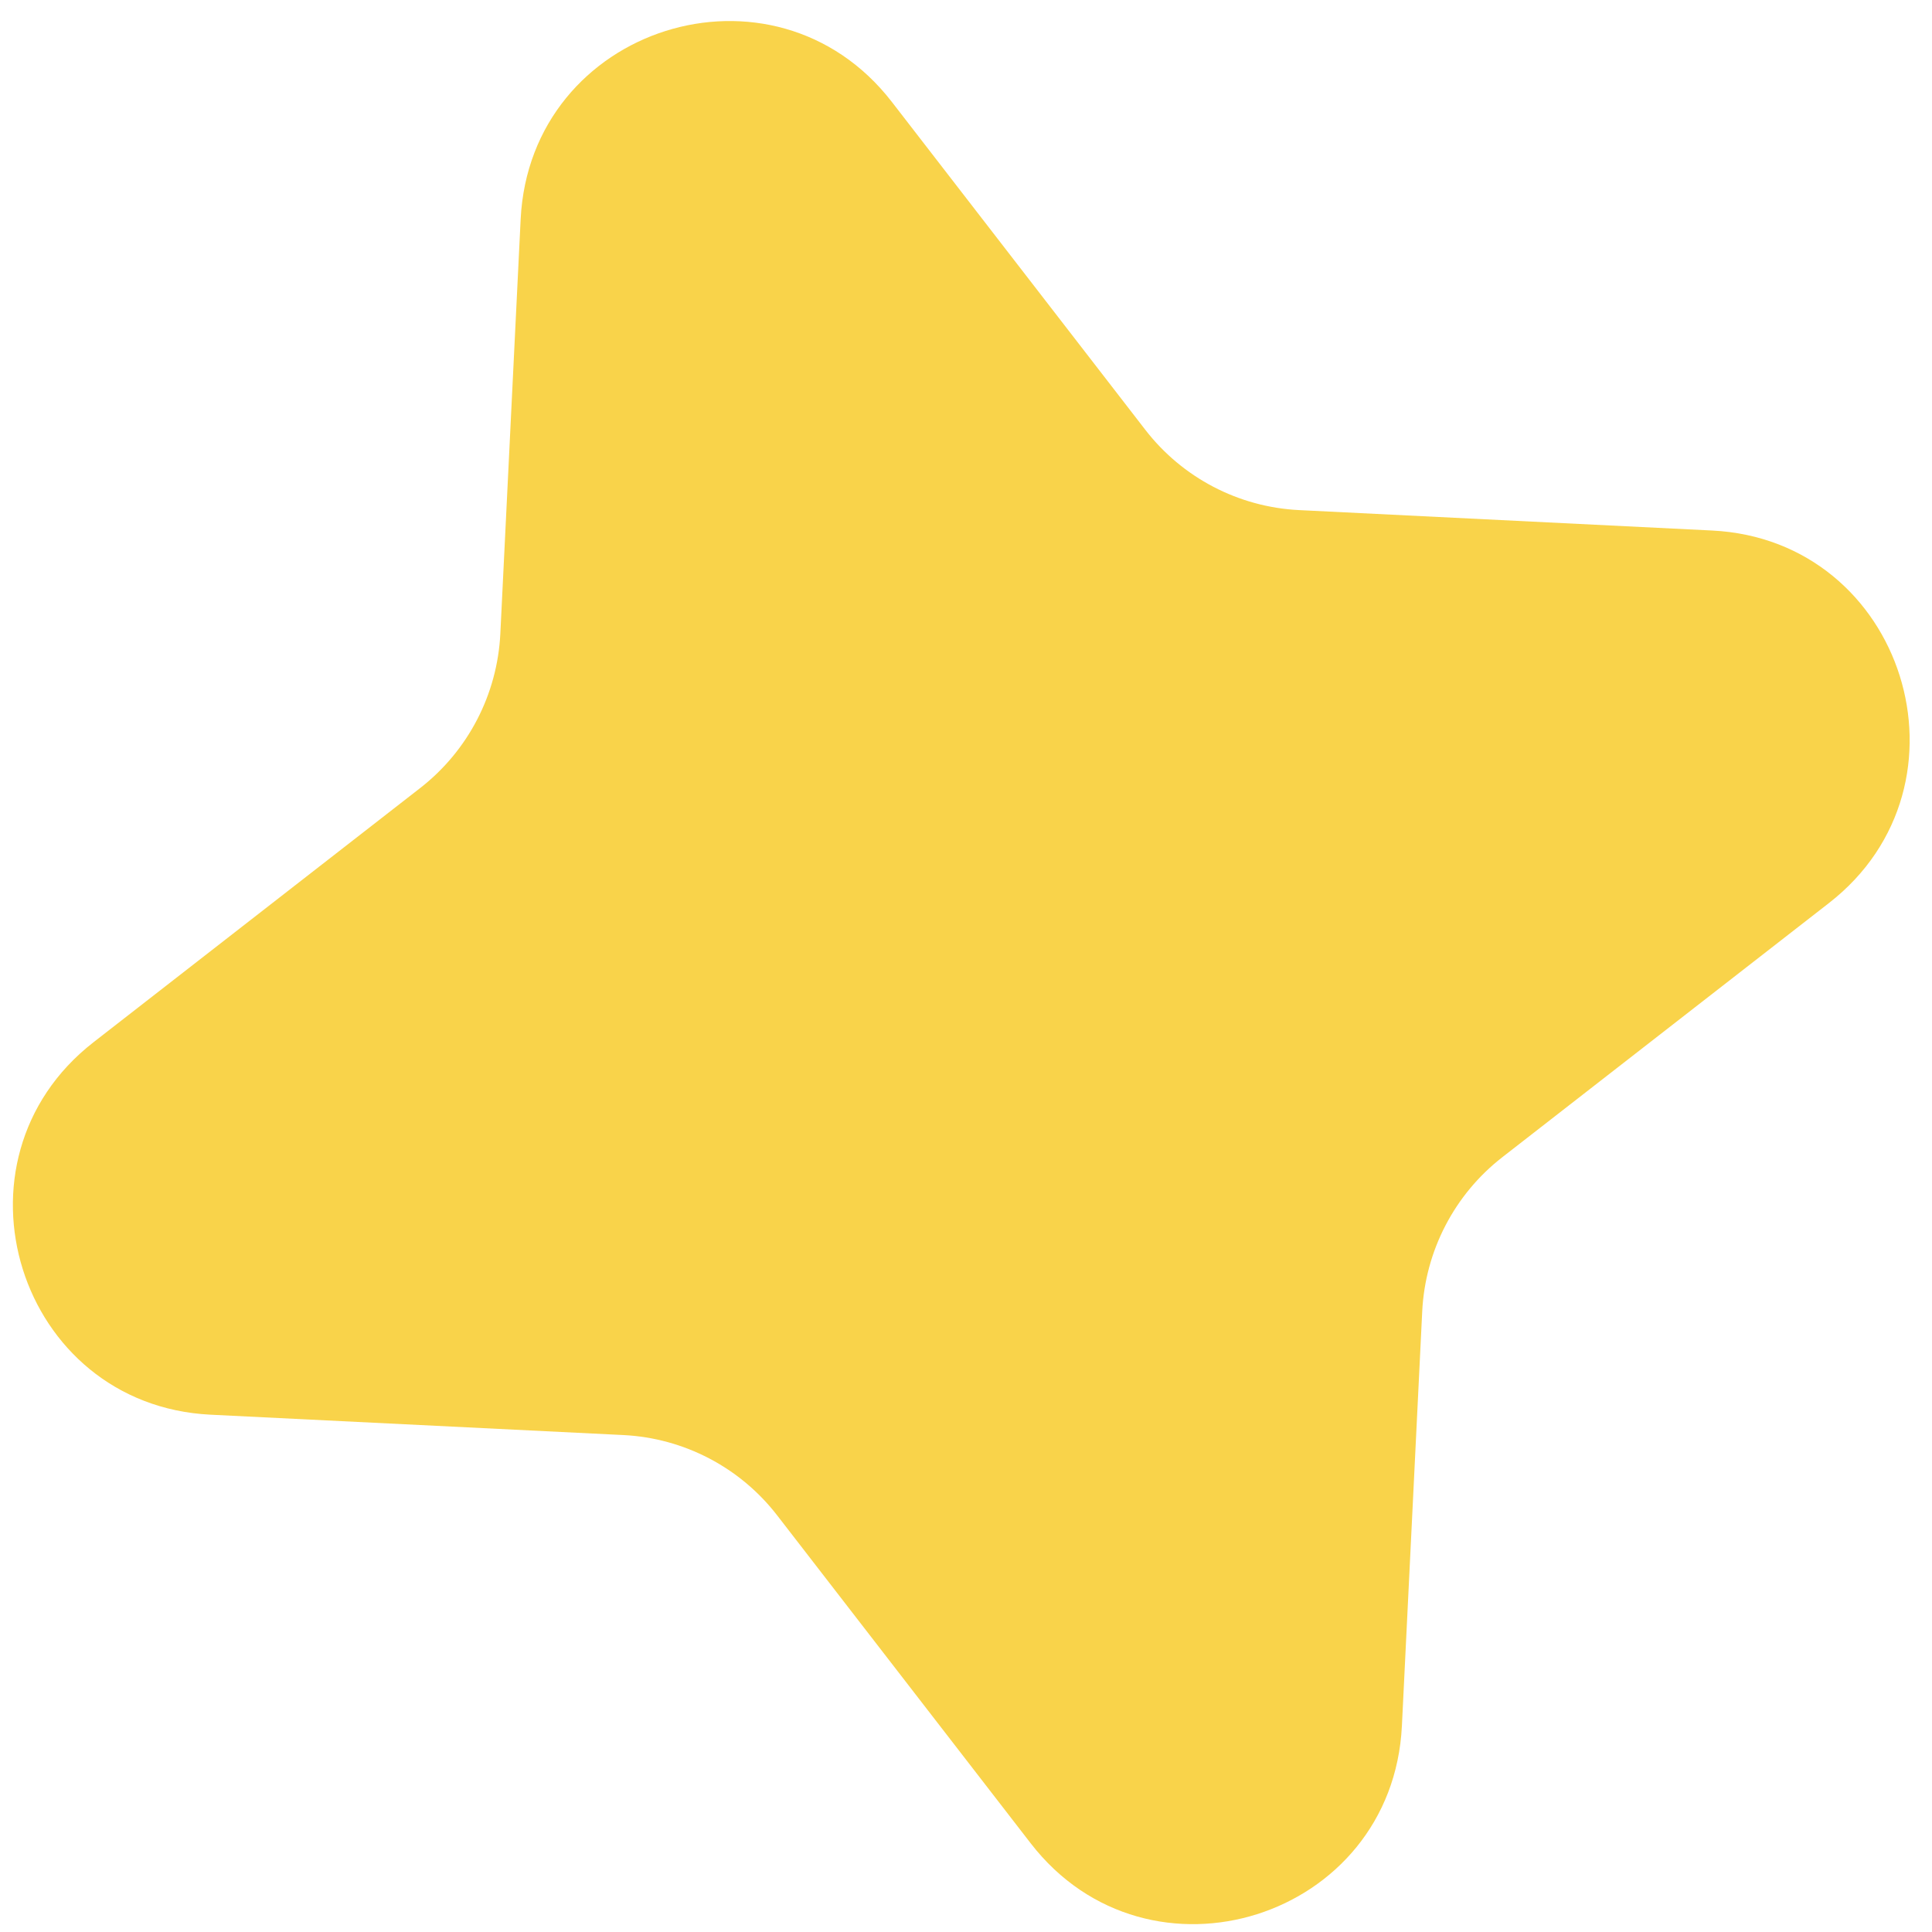 <?xml version="1.0" encoding="UTF-8"?> <svg xmlns="http://www.w3.org/2000/svg" width="37" height="37" viewBox="0 0 37 37" fill="none"> <path d="M9.971 4.201C10.152 0.503 14.82 -0.972 17.081 1.953L21.933 8.23C22.644 9.15 23.72 9.712 24.879 9.769L32.787 10.16C36.472 10.341 37.943 15.025 35.027 17.294L28.771 22.162C27.854 22.875 27.294 23.955 27.237 25.117L26.848 33.052C26.667 36.749 21.999 38.225 19.738 35.3L14.885 29.023C14.175 28.103 13.099 27.541 11.94 27.483L4.032 27.093C0.347 26.911 -1.124 22.228 1.792 19.959L8.048 15.091C8.965 14.377 9.525 13.298 9.582 12.135L9.971 4.201Z" fill="#F9D34A"></path> </svg> 